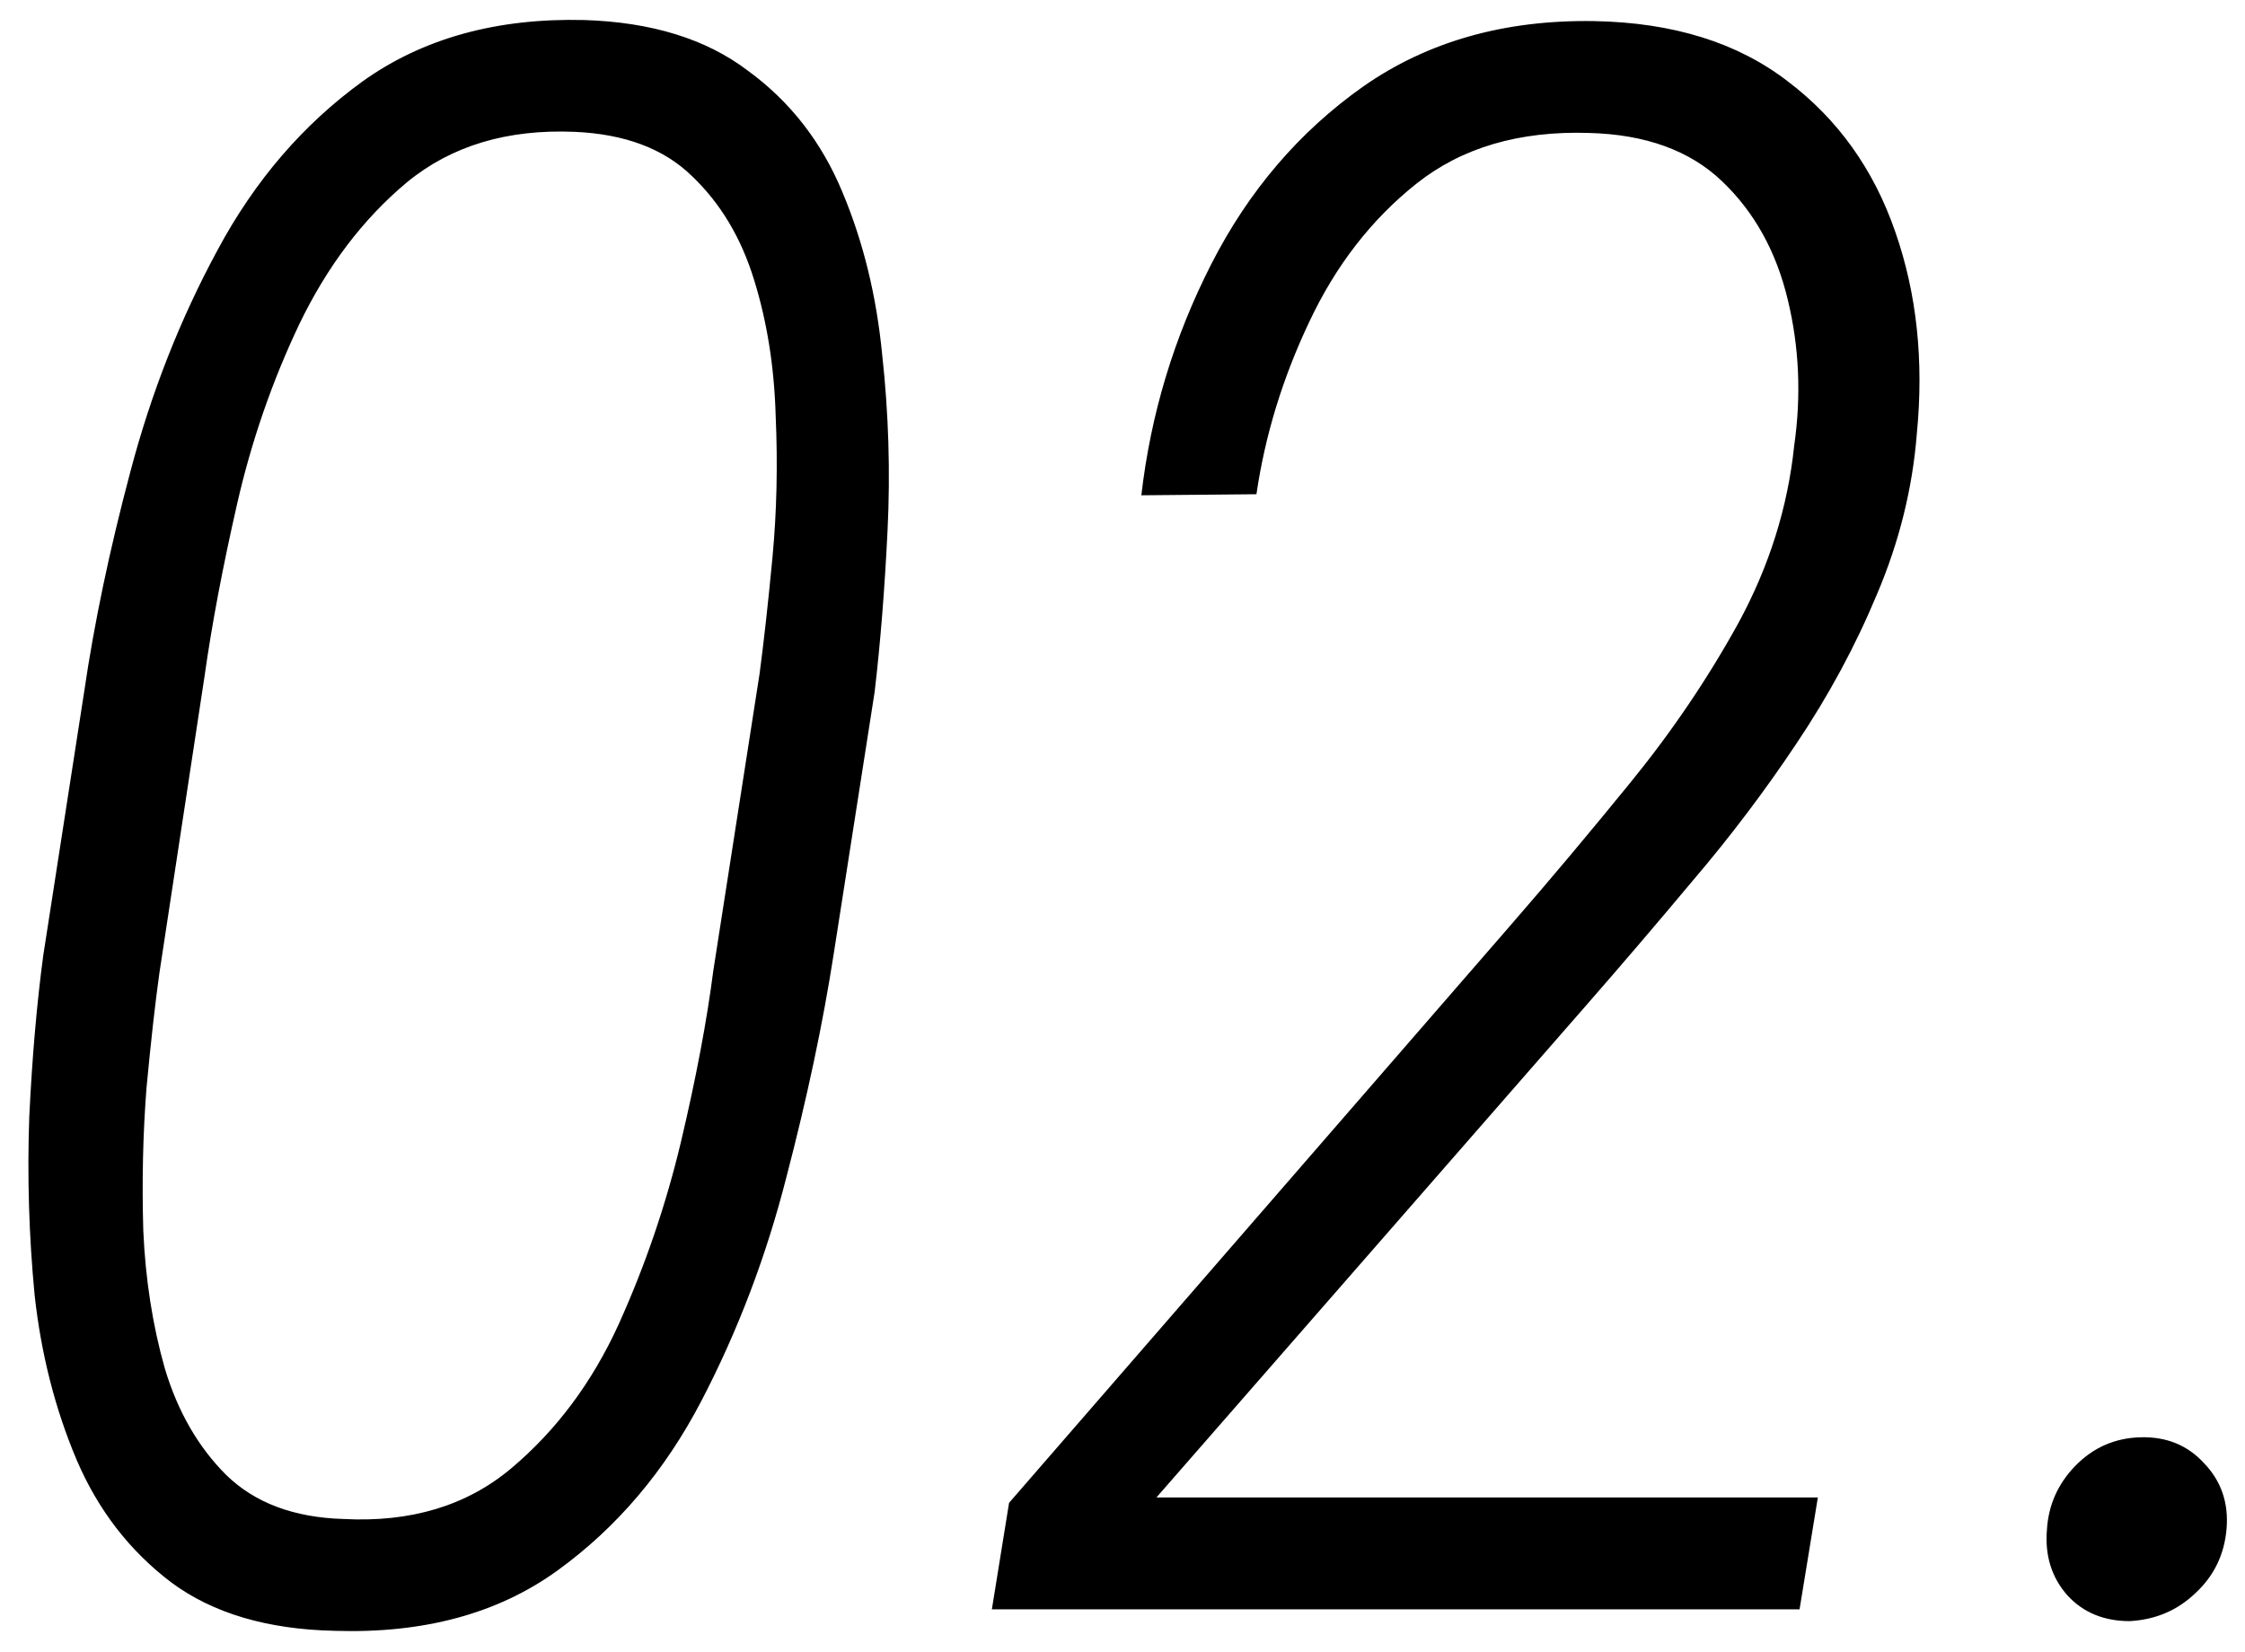 <svg xmlns="http://www.w3.org/2000/svg" width="53" height="39" viewBox="0 0 53 39" fill="none"><path d="M20.648 16.342L19.684 22.512C19.43 24.154 19.057 25.914 18.566 27.793C18.092 29.655 17.424 31.415 16.561 33.074C15.697 34.733 14.563 36.07 13.158 37.086C11.753 38.102 10.001 38.575 7.902 38.508C6.311 38.474 5.025 38.093 4.043 37.365C3.061 36.62 2.316 35.656 1.809 34.471C1.301 33.269 0.971 31.974 0.818 30.586C0.683 29.181 0.641 27.776 0.691 26.371C0.759 24.966 0.869 23.697 1.021 22.562L1.986 16.342C2.223 14.717 2.587 12.982 3.078 11.137C3.569 9.275 4.255 7.531 5.135 5.906C6.015 4.264 7.158 2.936 8.562 1.92C9.984 0.904 11.728 0.422 13.793 0.473C15.384 0.523 16.671 0.921 17.652 1.666C18.651 2.394 19.396 3.35 19.887 4.535C20.378 5.703 20.691 6.981 20.826 8.369C20.979 9.757 21.021 11.145 20.953 12.533C20.885 13.921 20.784 15.191 20.648 16.342ZM16.84 22.918L17.932 15.91C18.033 15.148 18.135 14.234 18.236 13.168C18.338 12.085 18.363 10.967 18.312 9.816C18.279 8.665 18.109 7.599 17.805 6.617C17.5 5.618 17.009 4.798 16.332 4.154C15.672 3.511 14.749 3.164 13.565 3.113C11.973 3.046 10.653 3.443 9.604 4.307C8.571 5.17 7.725 6.287 7.064 7.658C6.421 9.012 5.93 10.434 5.592 11.924C5.253 13.413 4.999 14.759 4.83 15.961L3.764 22.969C3.662 23.697 3.561 24.602 3.459 25.686C3.374 26.769 3.349 27.895 3.383 29.062C3.434 30.213 3.603 31.297 3.891 32.312C4.195 33.328 4.678 34.166 5.338 34.826C6.015 35.486 6.938 35.833 8.105 35.867C9.697 35.952 11.017 35.554 12.066 34.674C13.133 33.777 13.979 32.643 14.605 31.271C15.232 29.884 15.723 28.445 16.078 26.955C16.434 25.449 16.688 24.103 16.84 22.918ZM42.916 35.359L42.484 38H23.416L23.822 35.486L35.68 21.826C36.577 20.794 37.508 19.685 38.473 18.5C39.454 17.298 40.309 16.037 41.037 14.717C41.765 13.38 42.205 11.983 42.357 10.527C42.527 9.342 42.476 8.191 42.205 7.074C41.934 5.94 41.418 5.009 40.656 4.281C39.895 3.553 38.845 3.173 37.508 3.139C35.866 3.088 34.512 3.486 33.445 4.332C32.379 5.178 31.533 6.27 30.906 7.607C30.28 8.928 29.865 10.282 29.662 11.67L26.945 11.695C27.165 9.783 27.715 7.963 28.596 6.236C29.476 4.51 30.669 3.113 32.176 2.047C33.699 0.98 35.519 0.464 37.635 0.498C39.497 0.532 41.02 1.006 42.205 1.92C43.39 2.817 44.236 4.002 44.744 5.475C45.252 6.93 45.421 8.521 45.252 10.248C45.15 11.534 44.837 12.796 44.312 14.031C43.805 15.25 43.17 16.426 42.408 17.561C41.663 18.678 40.851 19.753 39.971 20.785C39.107 21.818 38.261 22.808 37.432 23.756L27.301 35.359H42.916ZM48.324 36.121C48.358 35.546 48.578 35.046 48.984 34.623C49.408 34.183 49.924 33.954 50.533 33.938C51.143 33.921 51.642 34.124 52.031 34.547C52.438 34.97 52.615 35.486 52.565 36.096C52.514 36.705 52.268 37.213 51.828 37.619C51.405 38.025 50.889 38.245 50.279 38.279C49.67 38.279 49.179 38.076 48.807 37.67C48.434 37.247 48.273 36.73 48.324 36.121Z" fill="black"></path></svg>